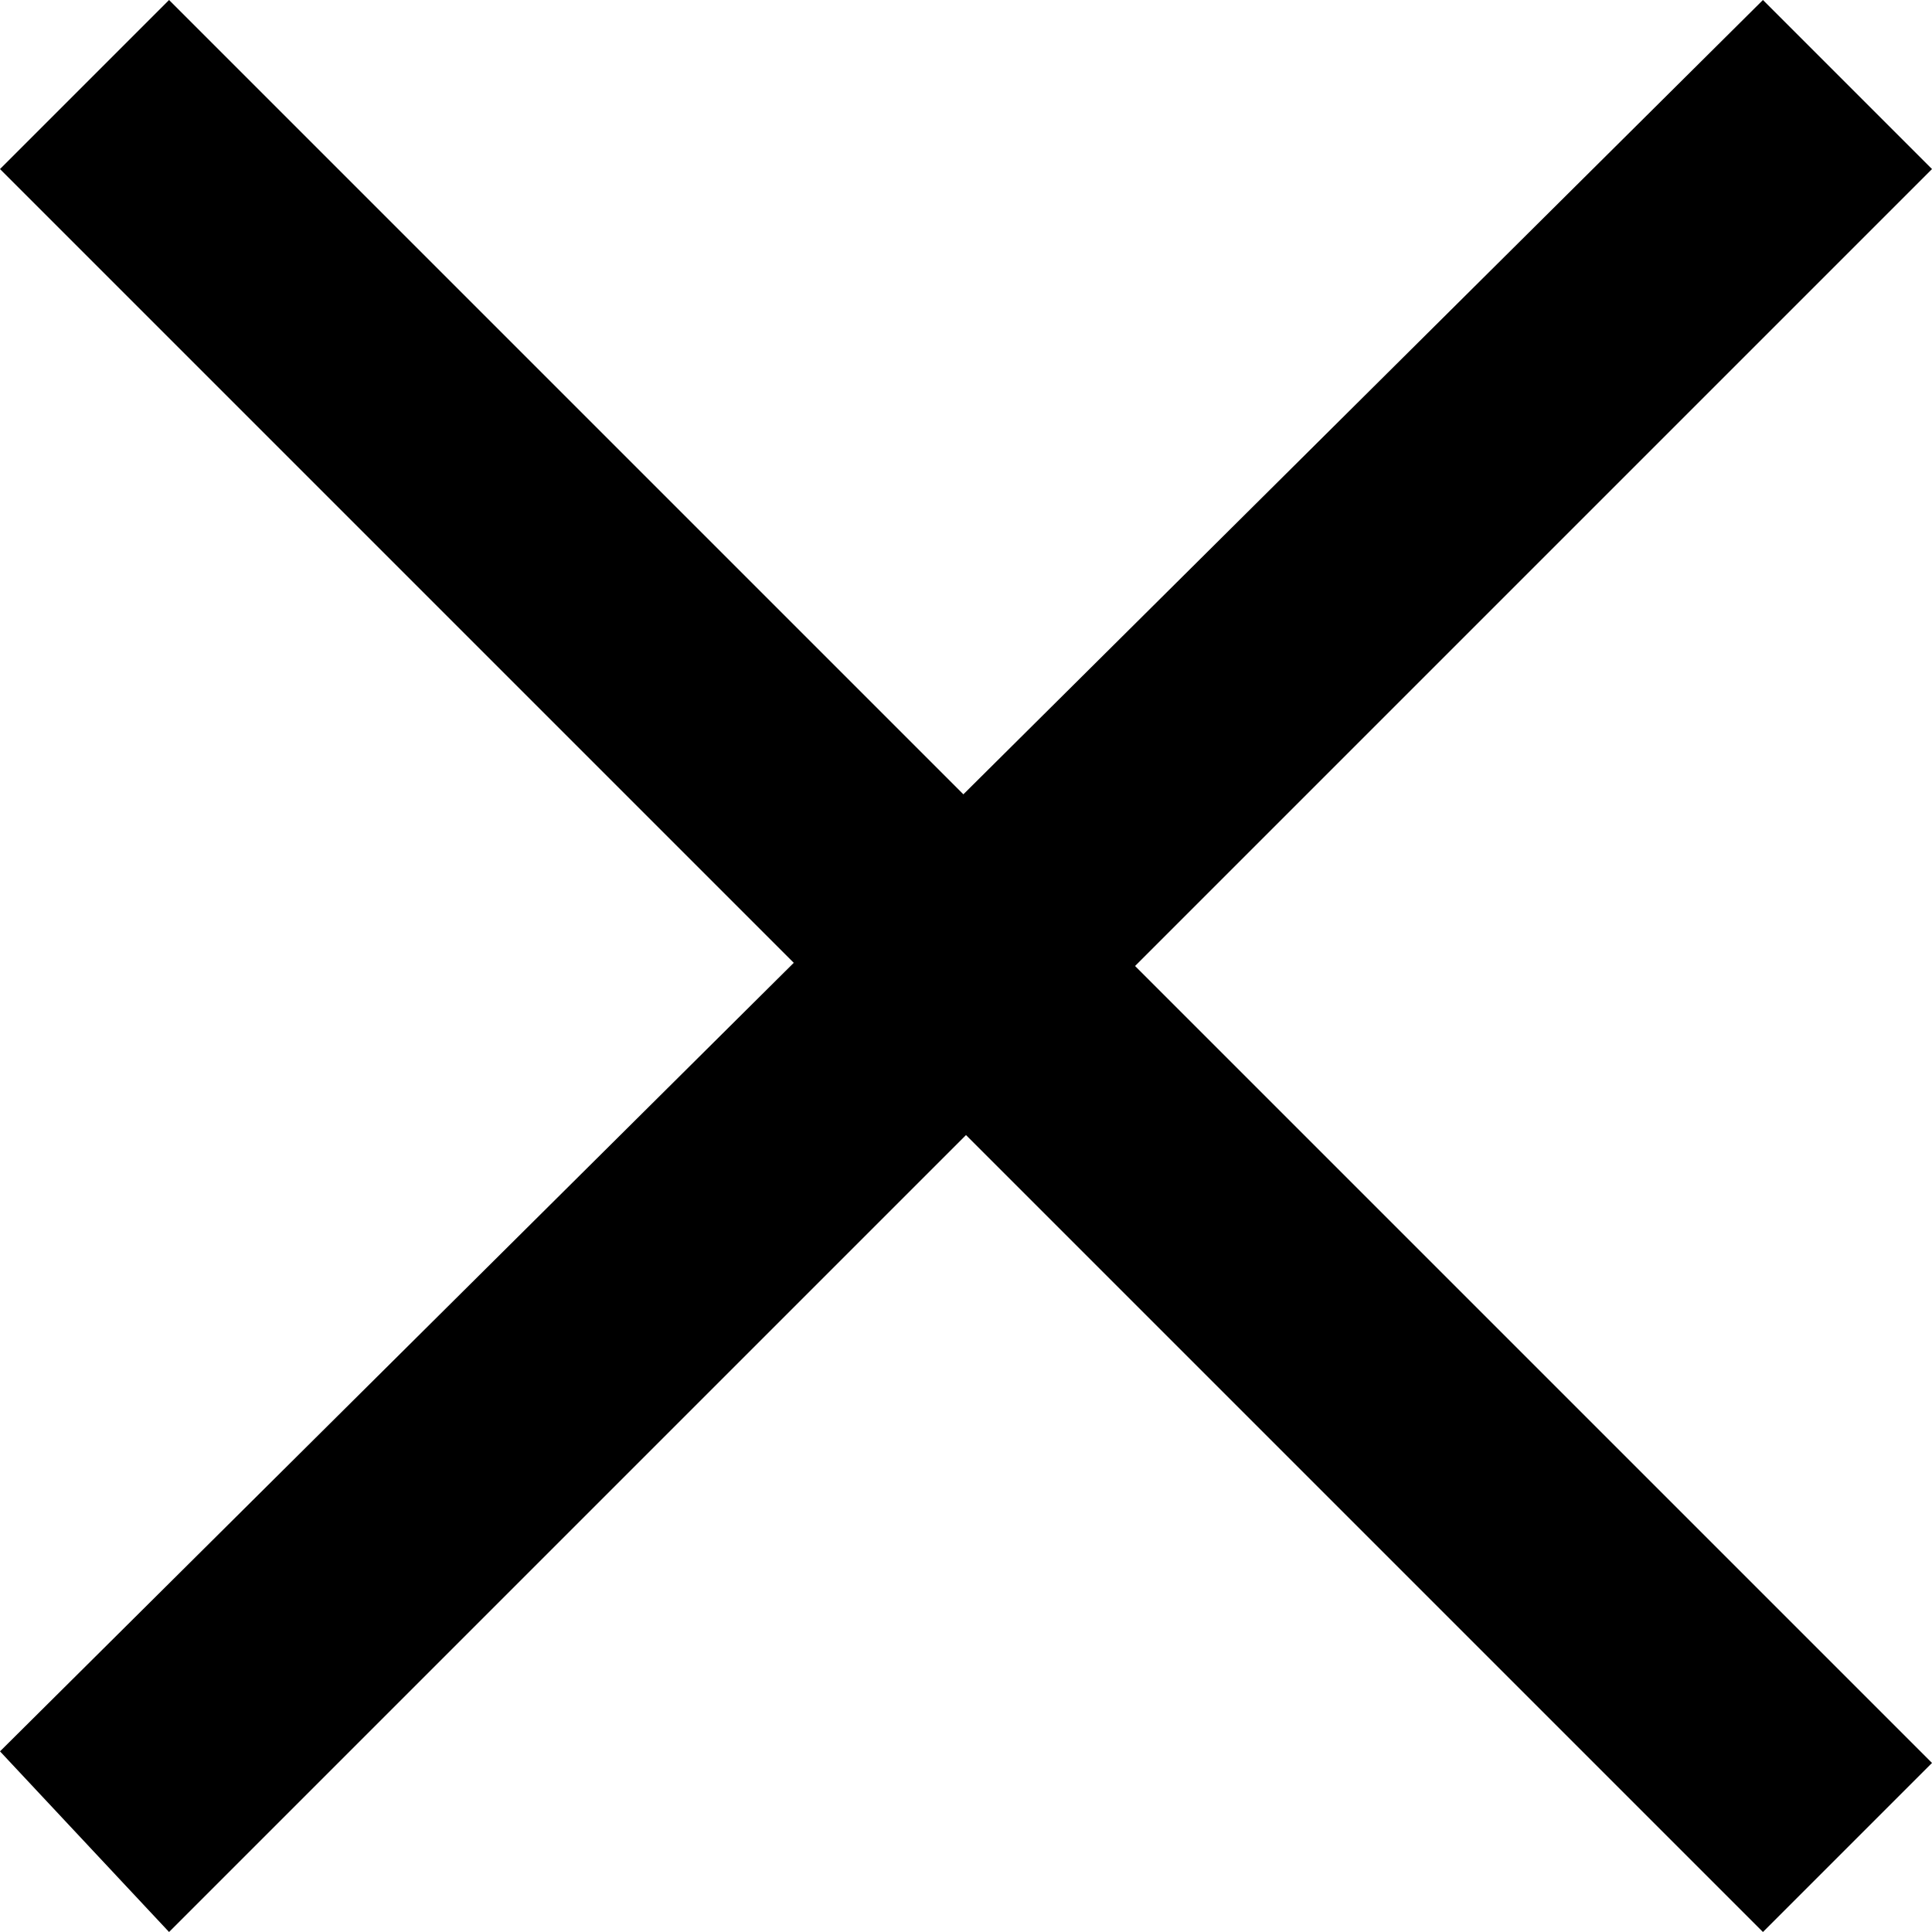 <?xml version="1.0" encoding="utf-8"?>
<!-- Generator: Adobe Illustrator 22.0.0, SVG Export Plug-In . SVG Version: 6.00 Build 0)  -->
<svg version="1.1" id="图层_1" xmlns="http://www.w3.org/2000/svg" xmlns:xlink="http://www.w3.org/1999/xlink" x="0px" y="0px"
	 viewBox="0 0 200 200" style="enable-background:new 0 0 200 200;" xml:space="preserve">
<path d="M17.5,0L200,182.5L182.5,200L0,17.5L17.5,0L17.5,0z"/>
<path d="M200,17.5L17.5,200L0,181.3L182.5,0L200,17.5L200,17.5z"/>
</svg>
